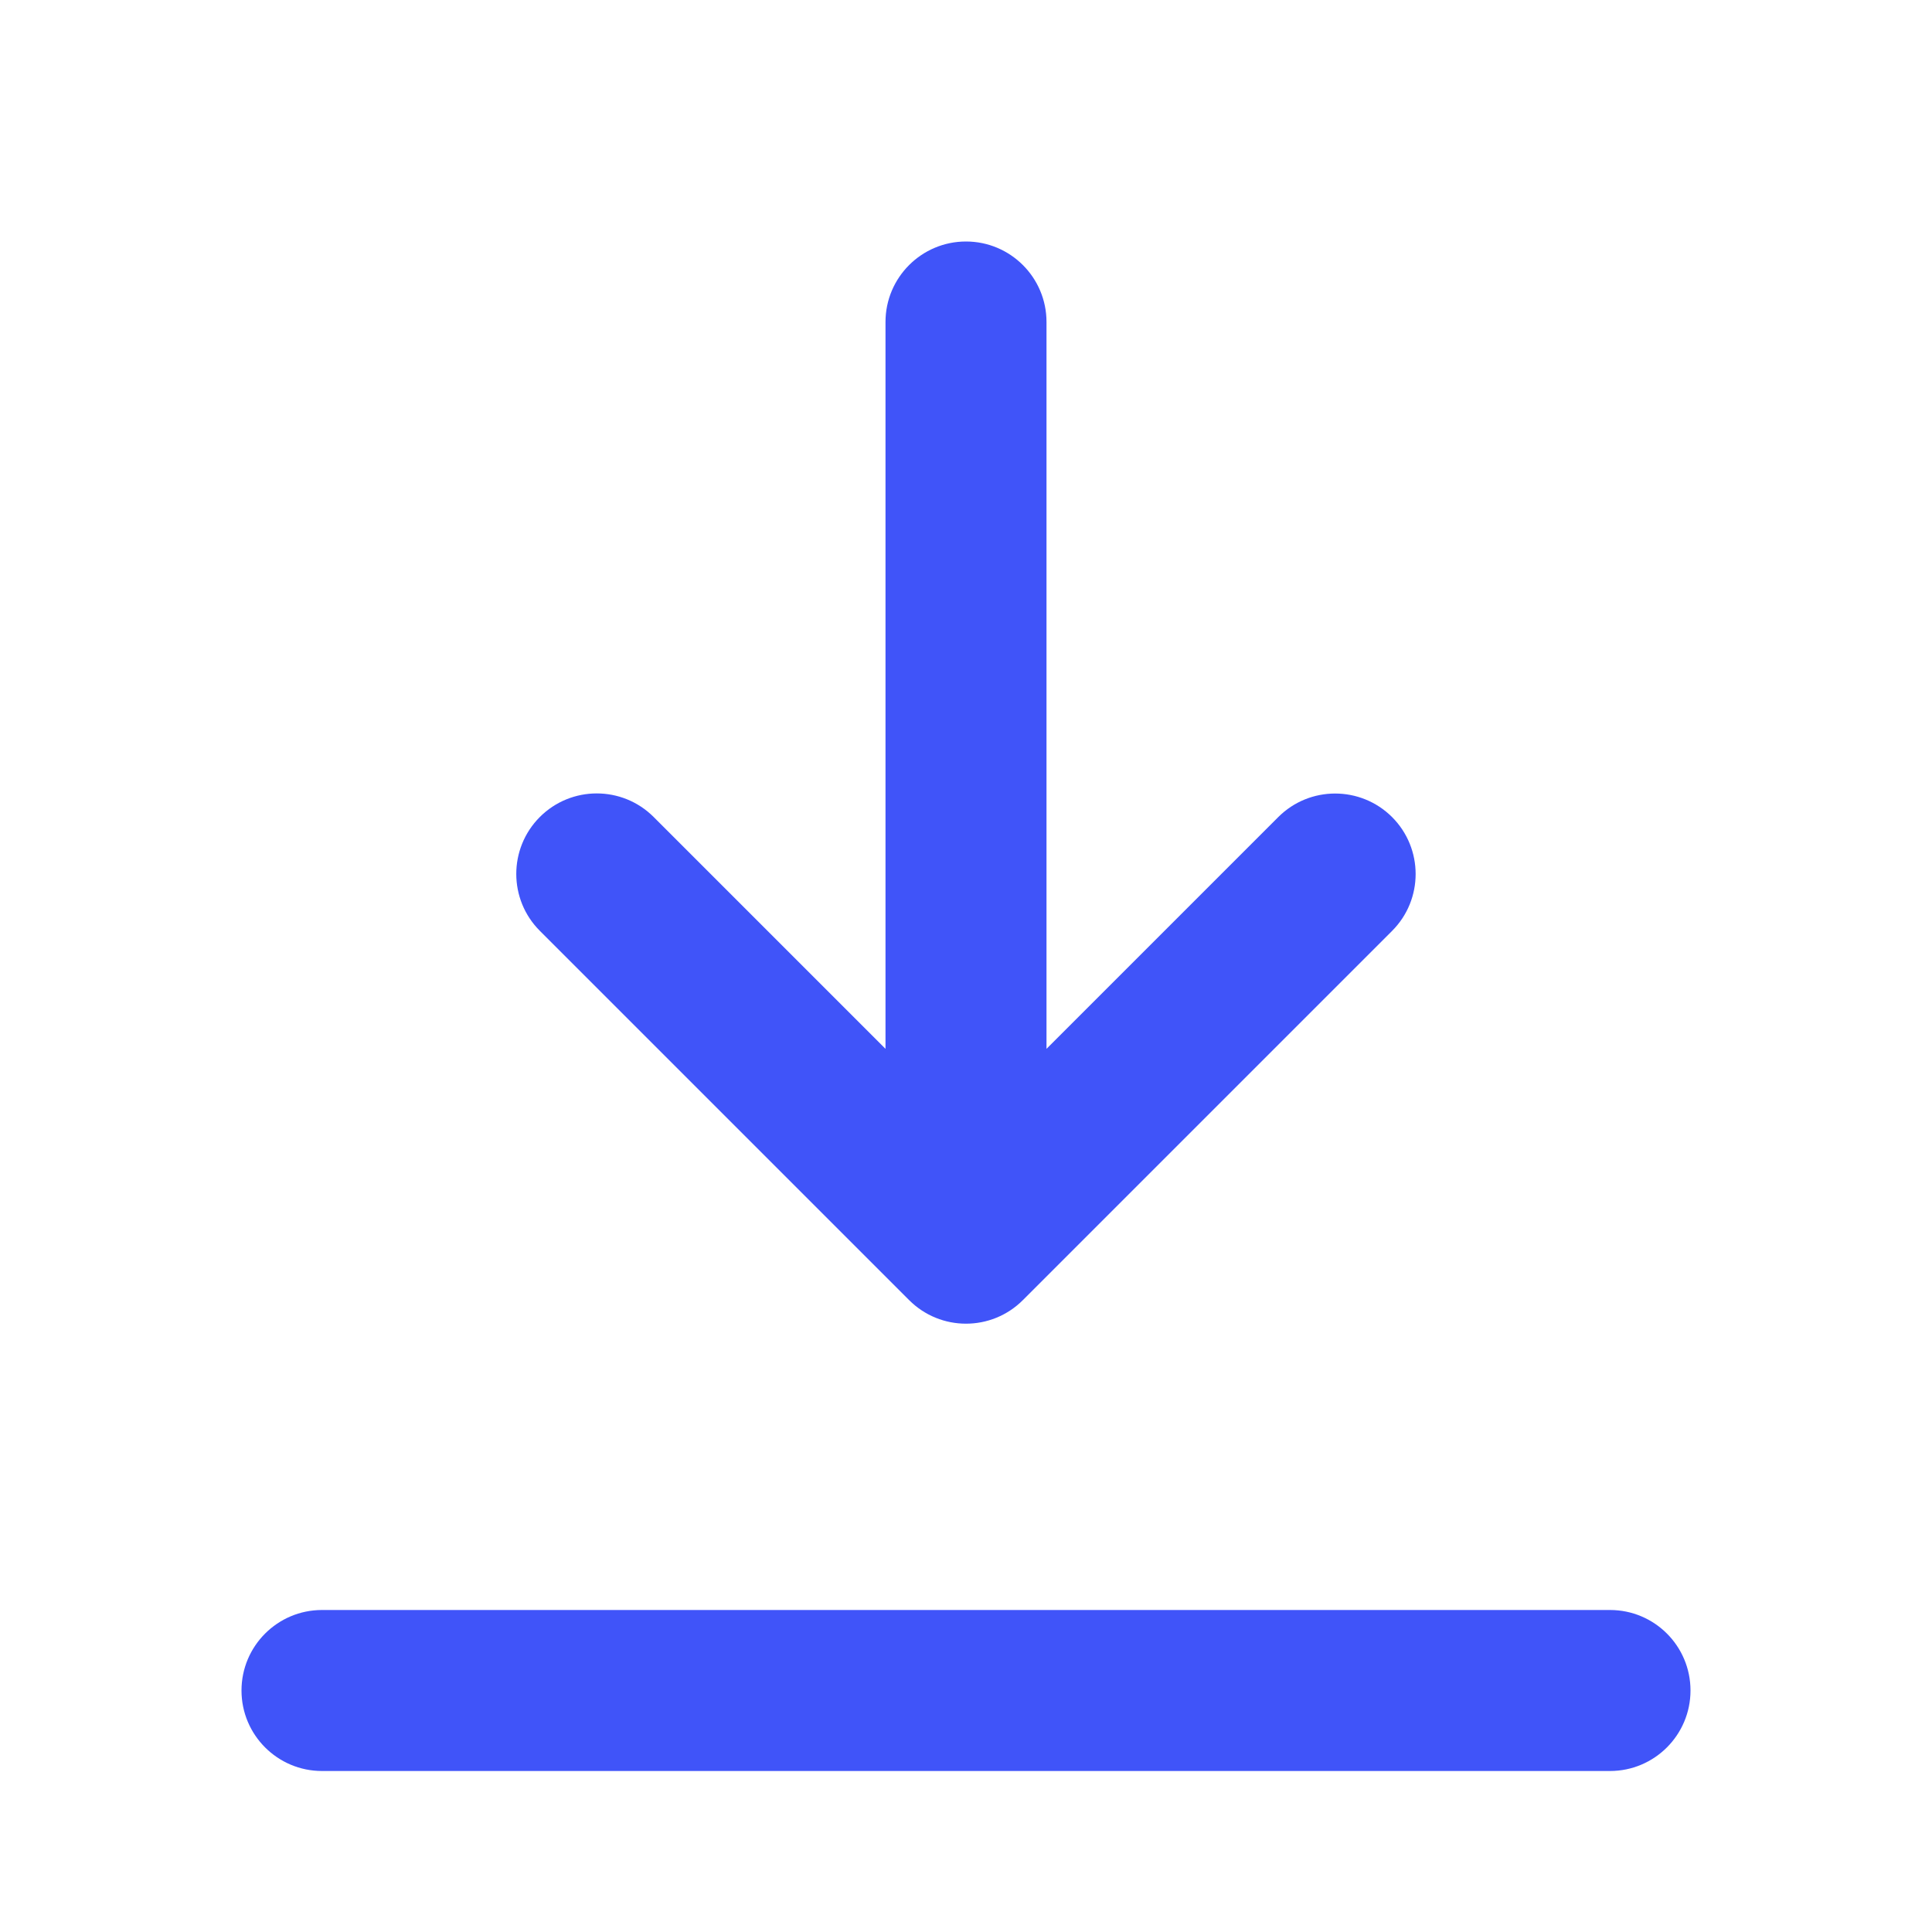 <svg width="24" height="24" viewBox="0 0 24 24" fill="none" xmlns="http://www.w3.org/2000/svg">
  <path fill-rule="evenodd" clip-rule="evenodd" d="M12.707 16.15C12.317 16.541 11.683 16.541 11.293 16.15L6.706 11.563C6.316 11.173 6.316 10.541 6.705 10.15C7.095 9.759 7.729 9.758 8.12 10.149L11 13.029L11 4C11 3.448 11.448 3 12 3C12.552 3 13 3.448 13 4L13 13.029L15.879 10.15C16.269 9.76 16.902 9.76 17.293 10.15C17.683 10.541 17.683 11.174 17.293 11.564L12.707 16.15ZM4.636 20L19.364 20H20C20.552 20 21 20.447 21 21C21 21.552 20.552 22 20 22H4C3.448 22 3 21.552 3 21C3 20.448 3.448 20 4 20L4.636 20Z" fill="#4054f9" />
</svg>
